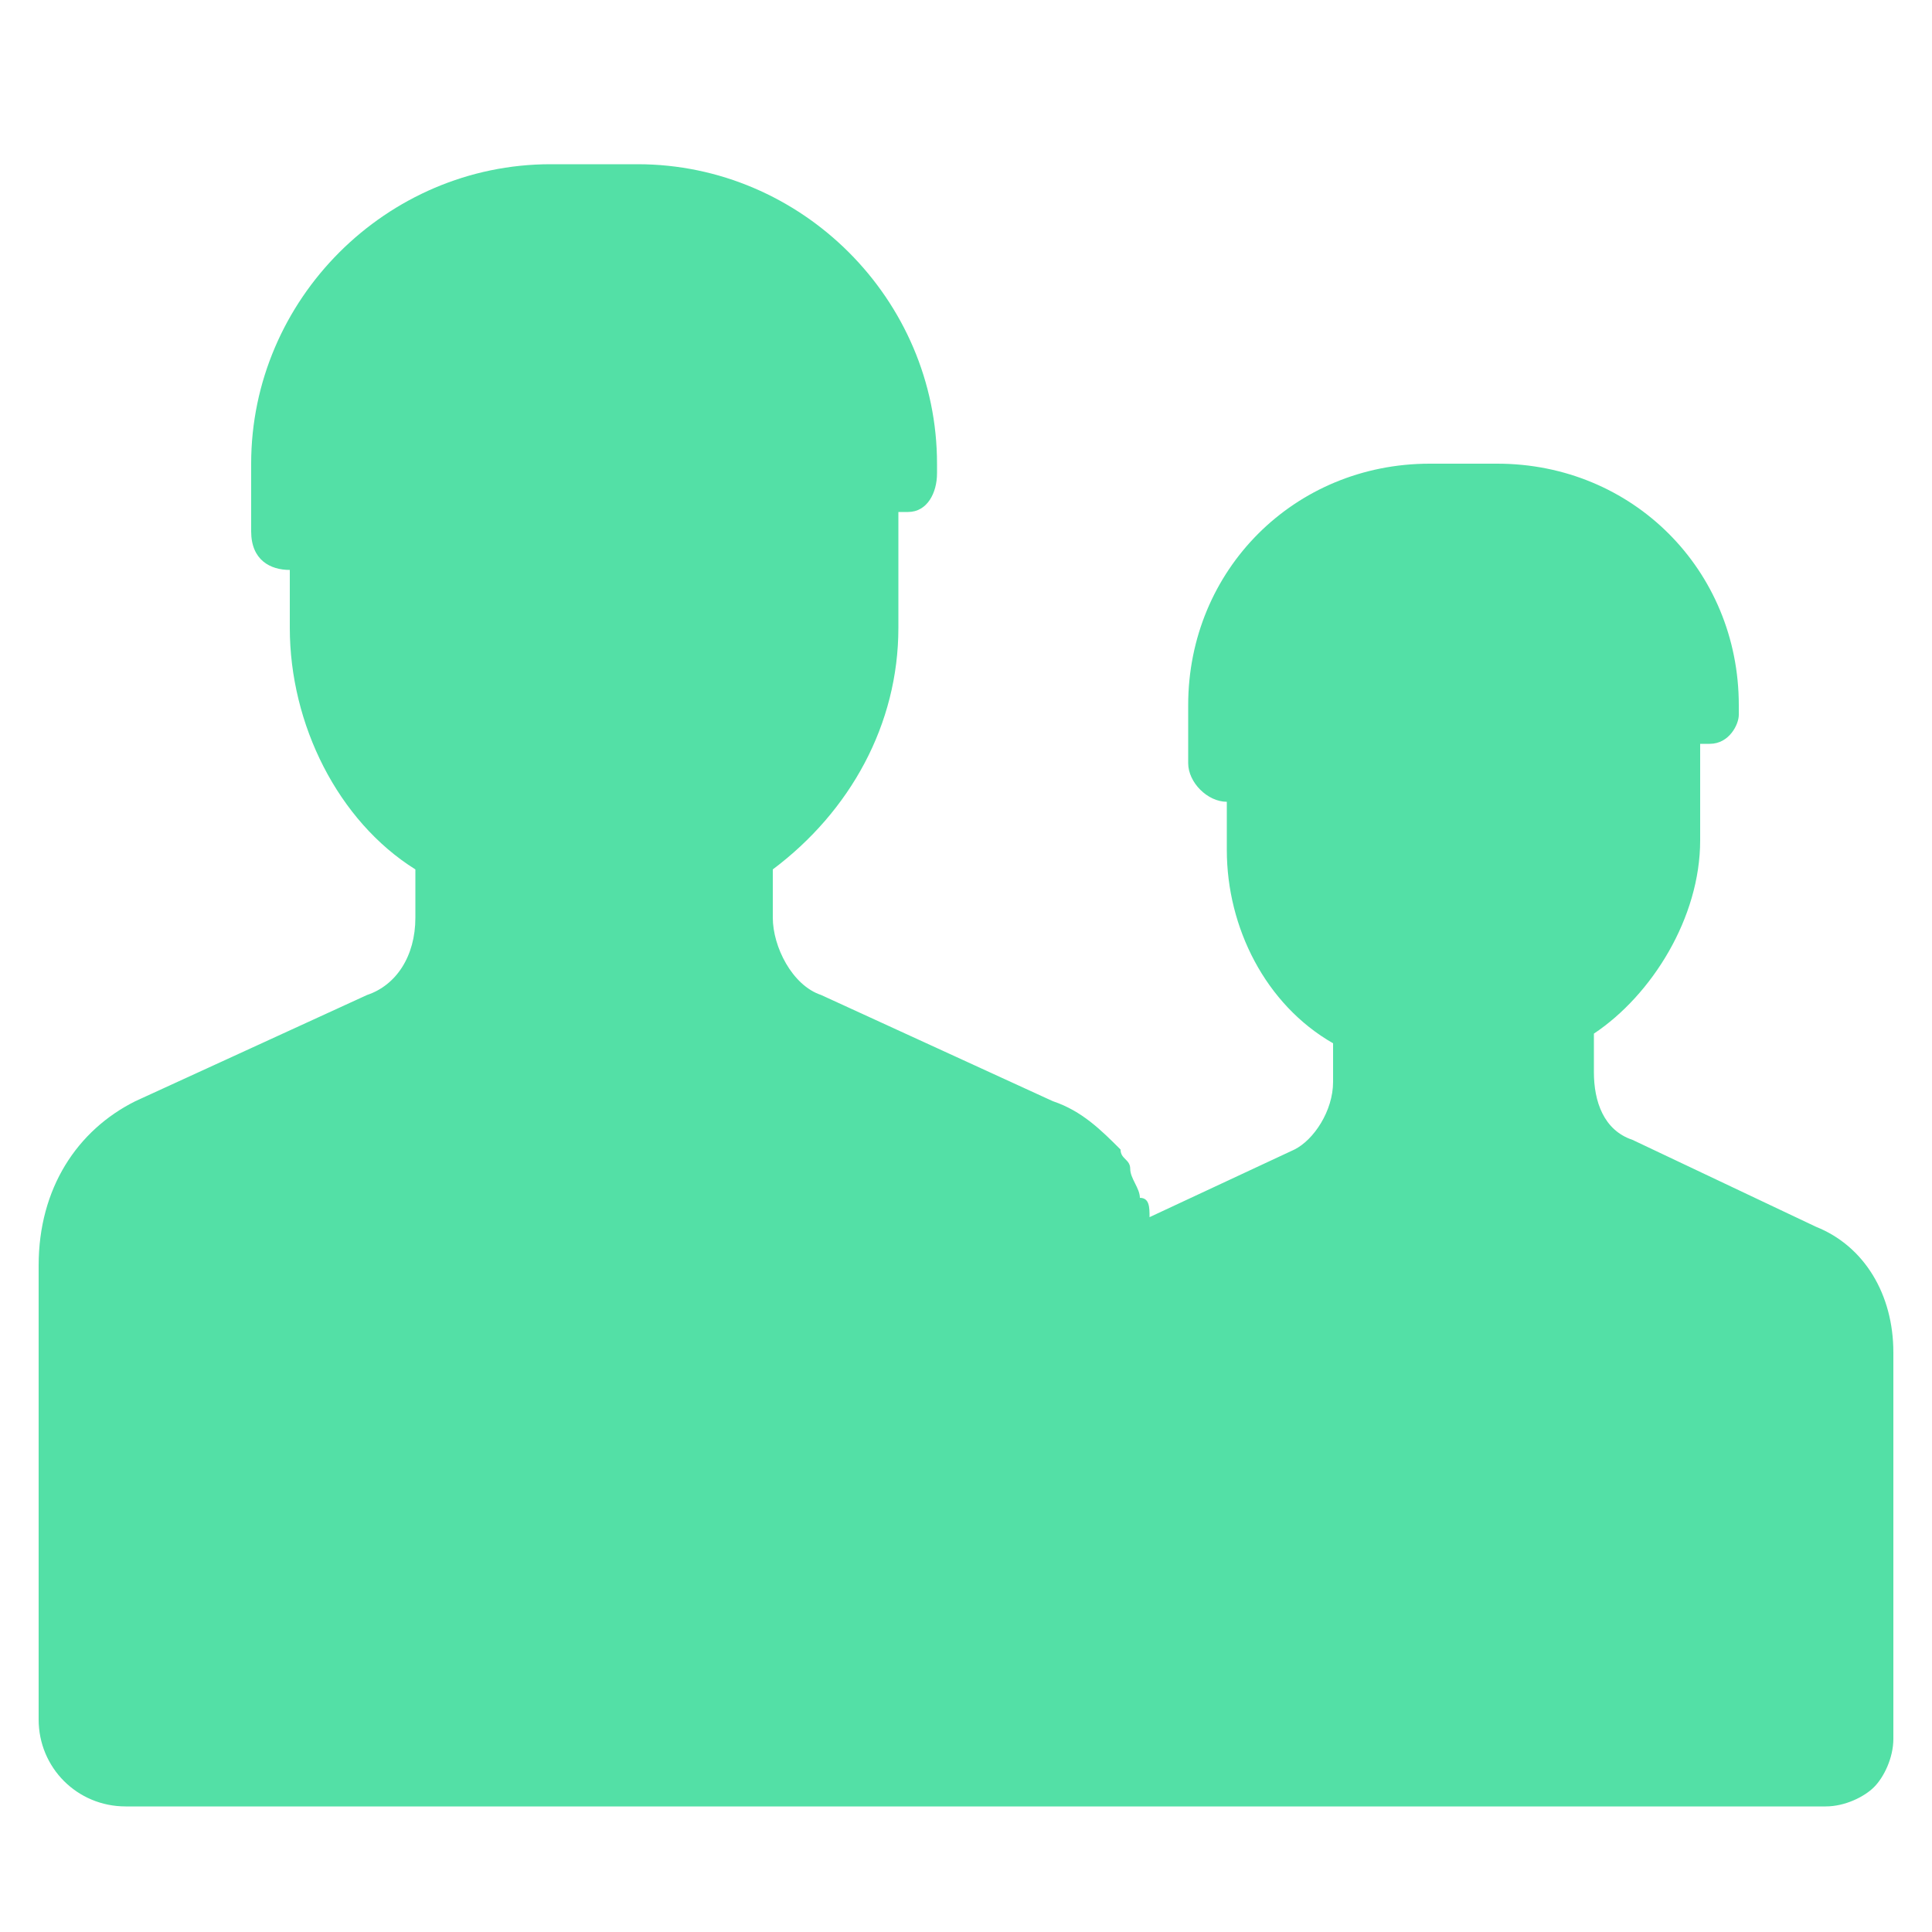 <?xml version="1.0" encoding="utf-8"?>
<!-- Generator: Adobe Illustrator 18.1.1, SVG Export Plug-In . SVG Version: 6.00 Build 0)  -->
<svg version="1.1" id="Layer_1" xmlns="http://www.w3.org/2000/svg" xmlns:xlink="http://www.w3.org/1999/xlink" x="0px" y="0px"
	 viewBox="-295 387 20 20" enable-background="new -295 387 20 20" xml:space="preserve">
<path fill="#53E0A6" d="M-276.2,399.7l-1.9-0.9l0,0l0,0c-0.3-0.1-0.4-0.4-0.4-0.7v-0.4c0.6-0.4,1.1-1.2,1.1-2v-1c0,0,0,0,0.1,0
	c0.2,0,0.3-0.2,0.3-0.3v-0.1c0-1.4-1.1-2.5-2.5-2.5h-0.7c-1.4,0-2.5,1.1-2.5,2.5v0.6c0,0.2,0.2,0.4,0.4,0.4v0.5c0,0.8,0.4,1.6,1.1,2
	v0.4c0,0.3-0.2,0.6-0.4,0.7l0,0l0,0l-1.5,0.7c0-0.1,0-0.2-0.1-0.2c0-0.1-0.1-0.2-0.1-0.3c0-0.1-0.1-0.1-0.1-0.2
	c-0.2-0.2-0.4-0.4-0.7-0.5l-2.4-1.1c-0.3-0.1-0.5-0.5-0.5-0.8v-0.5c0.8-0.6,1.3-1.5,1.3-2.5v-1.2c0,0,0.1,0,0.1,0
	c0.2,0,0.3-0.2,0.3-0.4v-0.1c0-1.7-1.4-3.1-3.1-3.1h-0.9c-1.7,0-3.1,1.4-3.1,3.1v0.7c0,0.3,0.2,0.4,0.4,0.4v0.6c0,1,0.5,2,1.3,2.5
	v0.5c0,0.4-0.2,0.7-0.5,0.8l0,0l0,0l-2.4,1.1c-0.6,0.3-1,0.9-1,1.7v4.7c0,0.5,0.4,0.9,0.9,0.9l9.2,0v0h8.4c0.2,0,0.4-0.1,0.5-0.2
	c0.1-0.1,0.2-0.3,0.2-0.5V401C-275.4,400.4-275.7,399.9-276.2,399.7z"/>
</svg>
